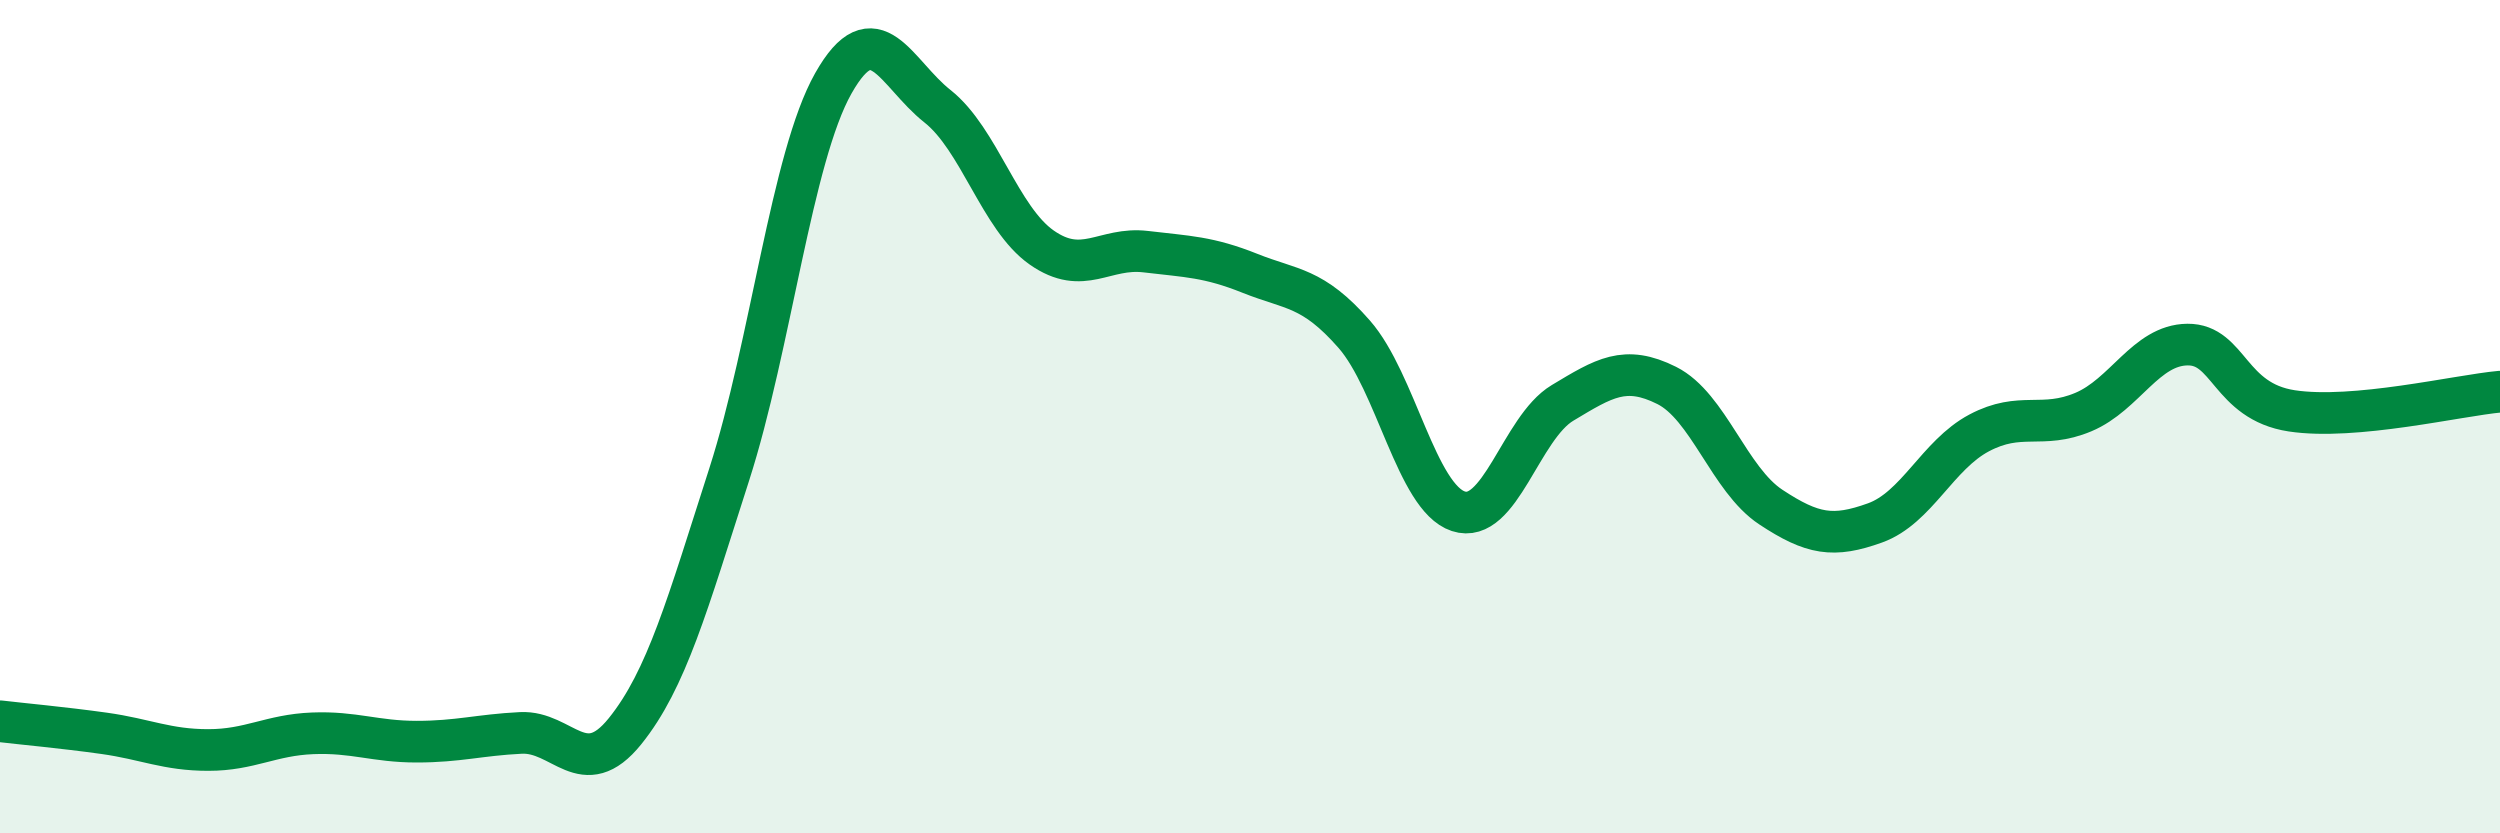
    <svg width="60" height="20" viewBox="0 0 60 20" xmlns="http://www.w3.org/2000/svg">
      <path
        d="M 0,17.31 C 0.5,17.37 1.5,17.46 2.5,17.6 C 3.5,17.74 4,18 5,18 C 6,18 6.5,17.64 7.5,17.6 C 8.5,17.56 9,17.8 10,17.8 C 11,17.8 11.5,17.64 12.5,17.59 C 13.5,17.54 14,18.79 15,17.55 C 16,16.31 16.5,14.5 17.5,11.39 C 18.5,8.28 19,3.77 20,2 C 21,0.23 21.5,1.76 22.5,2.55 C 23.5,3.34 24,5.24 25,5.94 C 26,6.64 26.5,5.92 27.5,6.04 C 28.5,6.16 29,6.16 30,6.56 C 31,6.96 31.5,6.88 32.5,8.02 C 33.5,9.16 34,11.94 35,12.27 C 36,12.6 36.5,10.27 37.5,9.67 C 38.5,9.07 39,8.75 40,9.25 C 41,9.75 41.5,11.51 42.5,12.17 C 43.5,12.83 44,12.91 45,12.55 C 46,12.19 46.5,10.92 47.5,10.39 C 48.5,9.86 49,10.31 50,9.89 C 51,9.47 51.5,8.28 52.5,8.27 C 53.5,8.26 53.5,9.63 55,9.86 C 56.5,10.09 59,9.49 60,9.4L60 20L0 20Z"
        fill="#008740"
        opacity="0.1"
        stroke-linecap="round"
        stroke-linejoin="round"
      />
      <path
        d="M 0,17.31 C 0.5,17.37 1.5,17.46 2.5,17.6 C 3.5,17.74 4,18 5,18 C 6,18 6.5,17.64 7.5,17.6 C 8.5,17.56 9,17.8 10,17.8 C 11,17.8 11.5,17.64 12.5,17.59 C 13.5,17.54 14,18.79 15,17.55 C 16,16.31 16.5,14.5 17.5,11.39 C 18.5,8.28 19,3.77 20,2 C 21,0.23 21.5,1.76 22.5,2.55 C 23.5,3.34 24,5.24 25,5.94 C 26,6.64 26.5,5.92 27.5,6.04 C 28.5,6.16 29,6.16 30,6.56 C 31,6.96 31.5,6.88 32.5,8.02 C 33.5,9.16 34,11.94 35,12.27 C 36,12.6 36.5,10.27 37.5,9.67 C 38.5,9.07 39,8.75 40,9.25 C 41,9.75 41.5,11.51 42.5,12.17 C 43.5,12.83 44,12.91 45,12.55 C 46,12.19 46.5,10.92 47.5,10.39 C 48.5,9.86 49,10.31 50,9.89 C 51,9.47 51.5,8.28 52.5,8.27 C 53.5,8.26 53.5,9.63 55,9.86 C 56.5,10.09 59,9.49 60,9.4"
        stroke="#008740"
        stroke-width="1"
        fill="none"
        stroke-linecap="round"
        stroke-linejoin="round"
      />
    </svg>
  